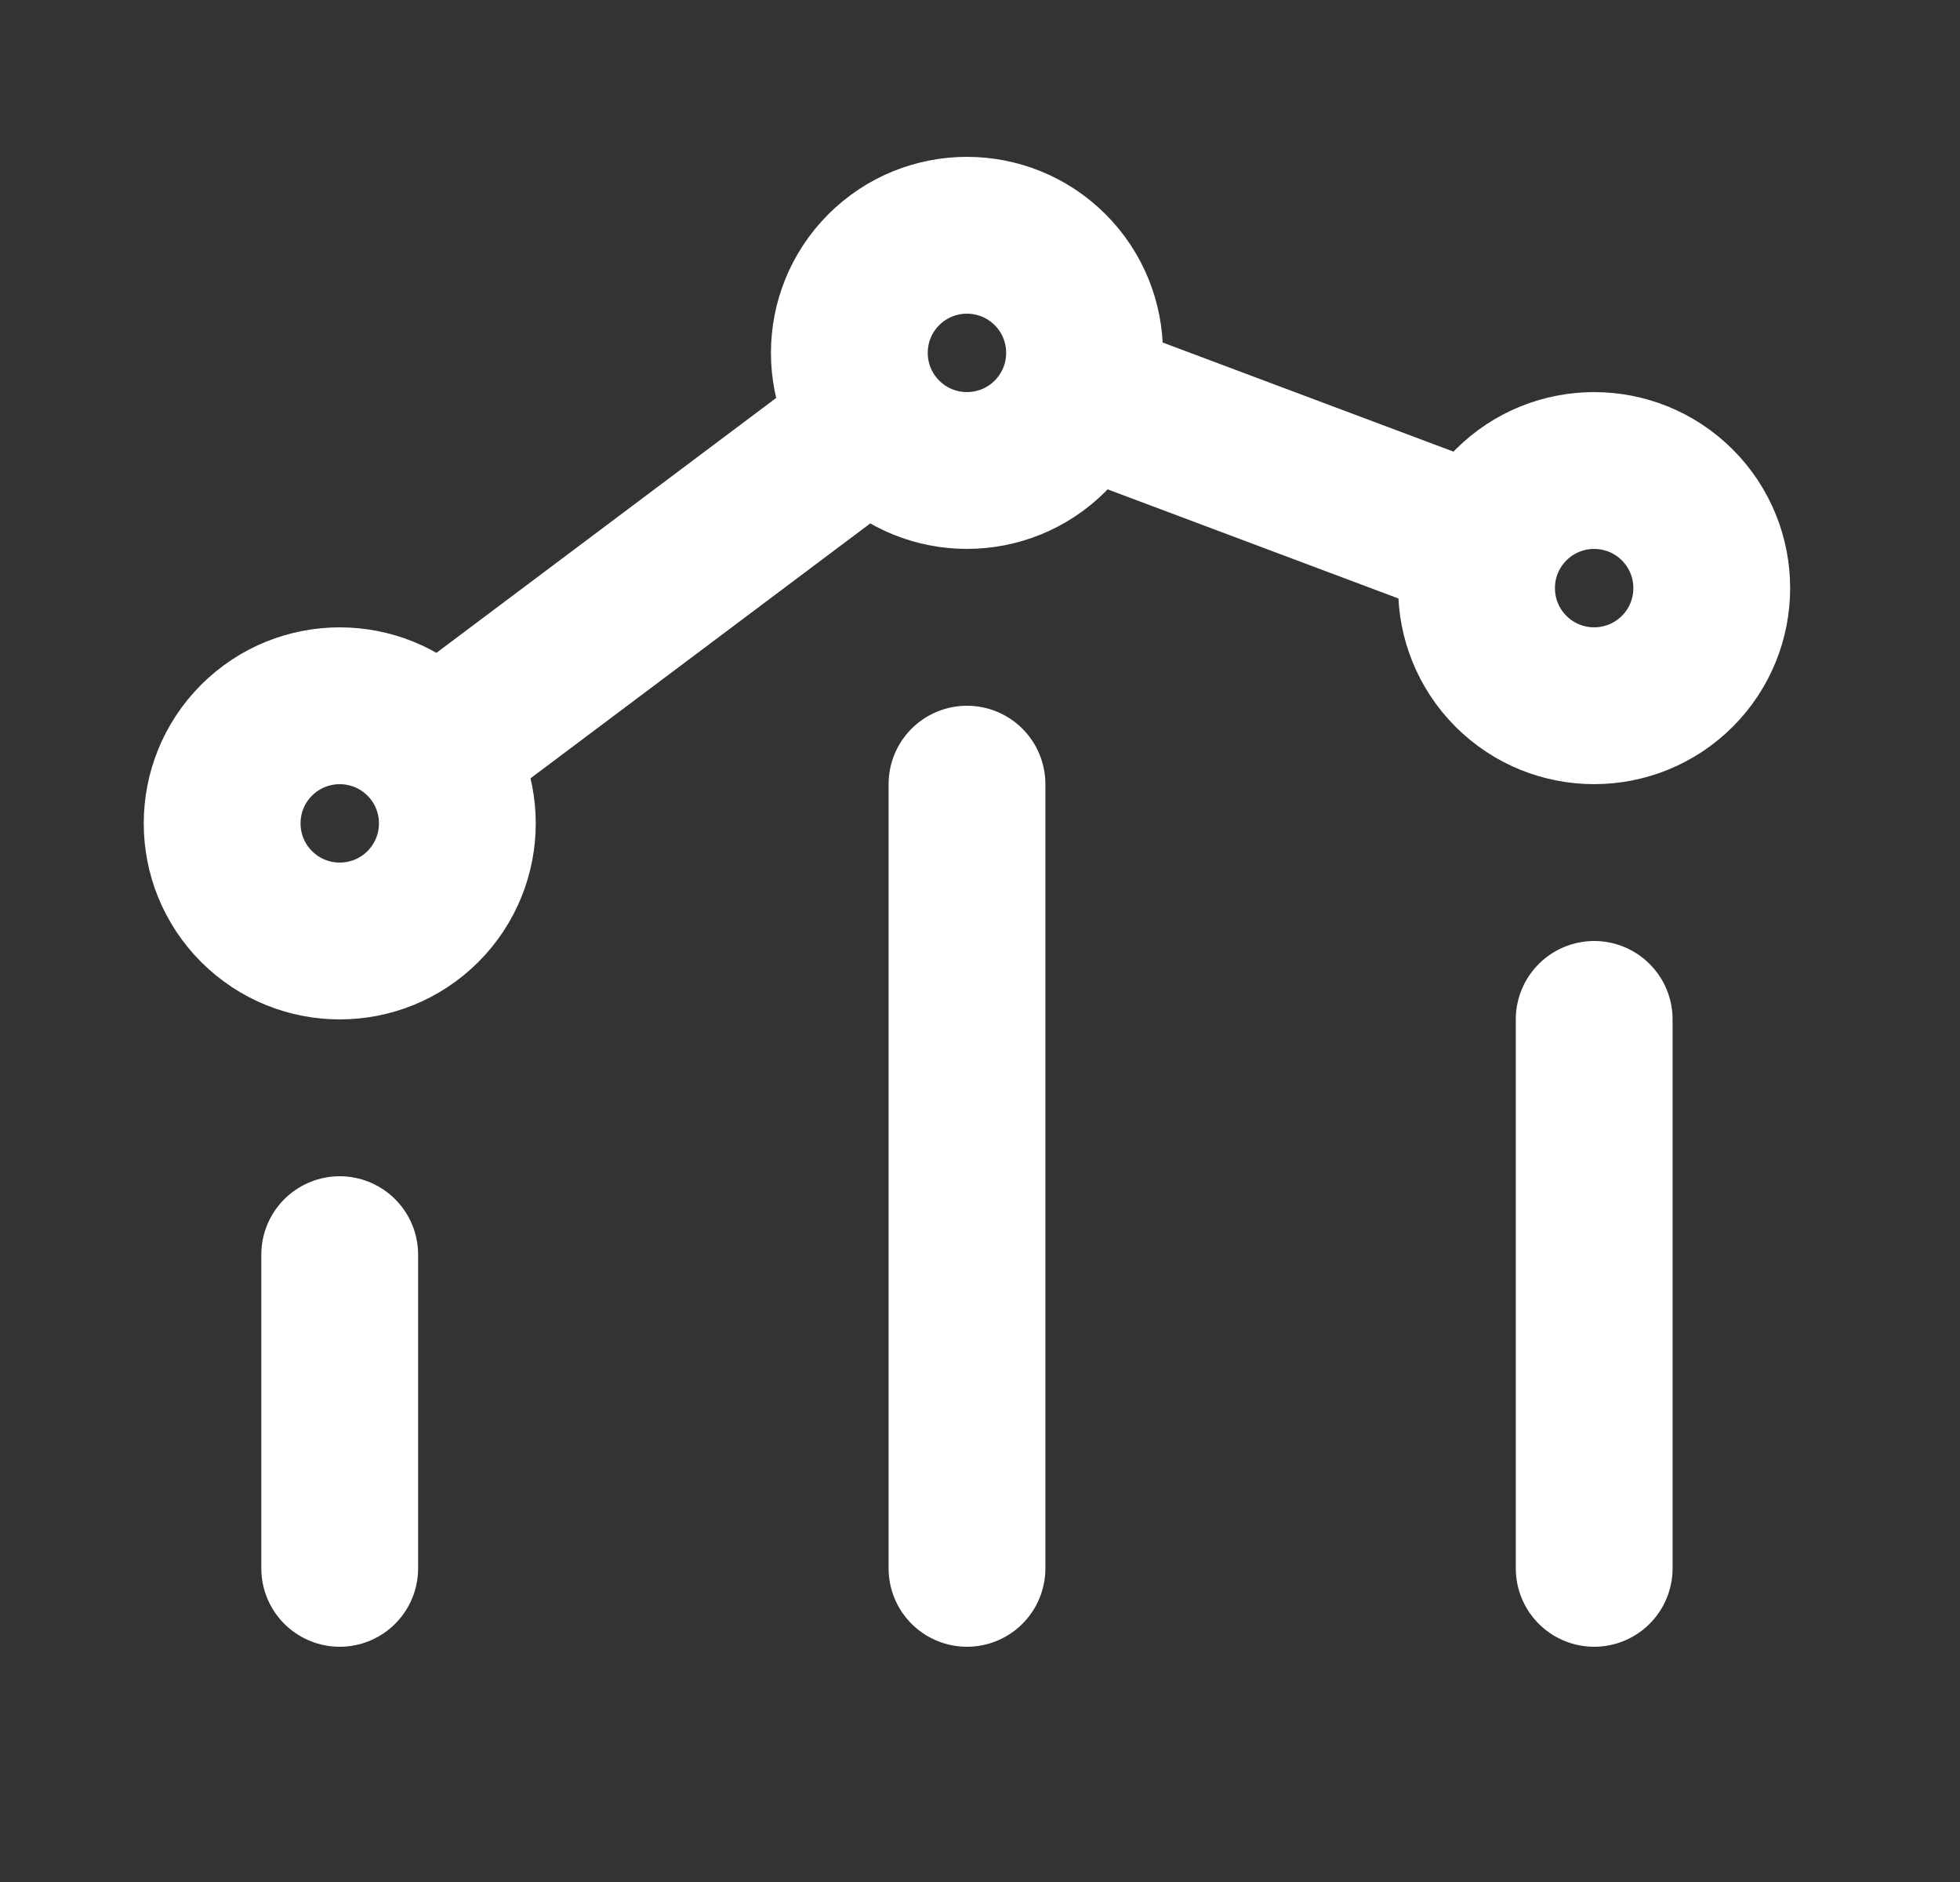 <?xml version="1.0" encoding="UTF-8"?> <svg xmlns="http://www.w3.org/2000/svg" width="25" height="24" viewBox="0 0 25 24" fill="none"><rect x="0" y="0" width="25" height="24" fill="#333333" stroke="none"/><path d="M20.334 20V13M12.334 20V10M4.333 20L4.333 16M13.74 5.027L18.909 6.966M11.132 5.401L5.534 9.6M21.394 6.439C21.98 7.025 21.98 7.975 21.394 8.561C20.808 9.146 19.859 9.146 19.273 8.561C18.687 7.975 18.687 7.025 19.273 6.439C19.859 5.854 20.808 5.854 21.394 6.439ZM5.394 9.439C5.98 10.025 5.98 10.975 5.394 11.561C4.808 12.146 3.859 12.146 3.273 11.561C2.687 10.975 2.687 10.025 3.273 9.439C3.859 8.854 4.808 8.854 5.394 9.439ZM13.394 3.439C13.98 4.025 13.98 4.975 13.394 5.561C12.808 6.146 11.859 6.146 11.273 5.561C10.687 4.975 10.687 4.025 11.273 3.439C11.859 2.854 12.808 2.854 13.394 3.439Z" stroke="white" stroke-width="2" stroke-linecap="round" stroke-linejoin="round"></path></svg> 